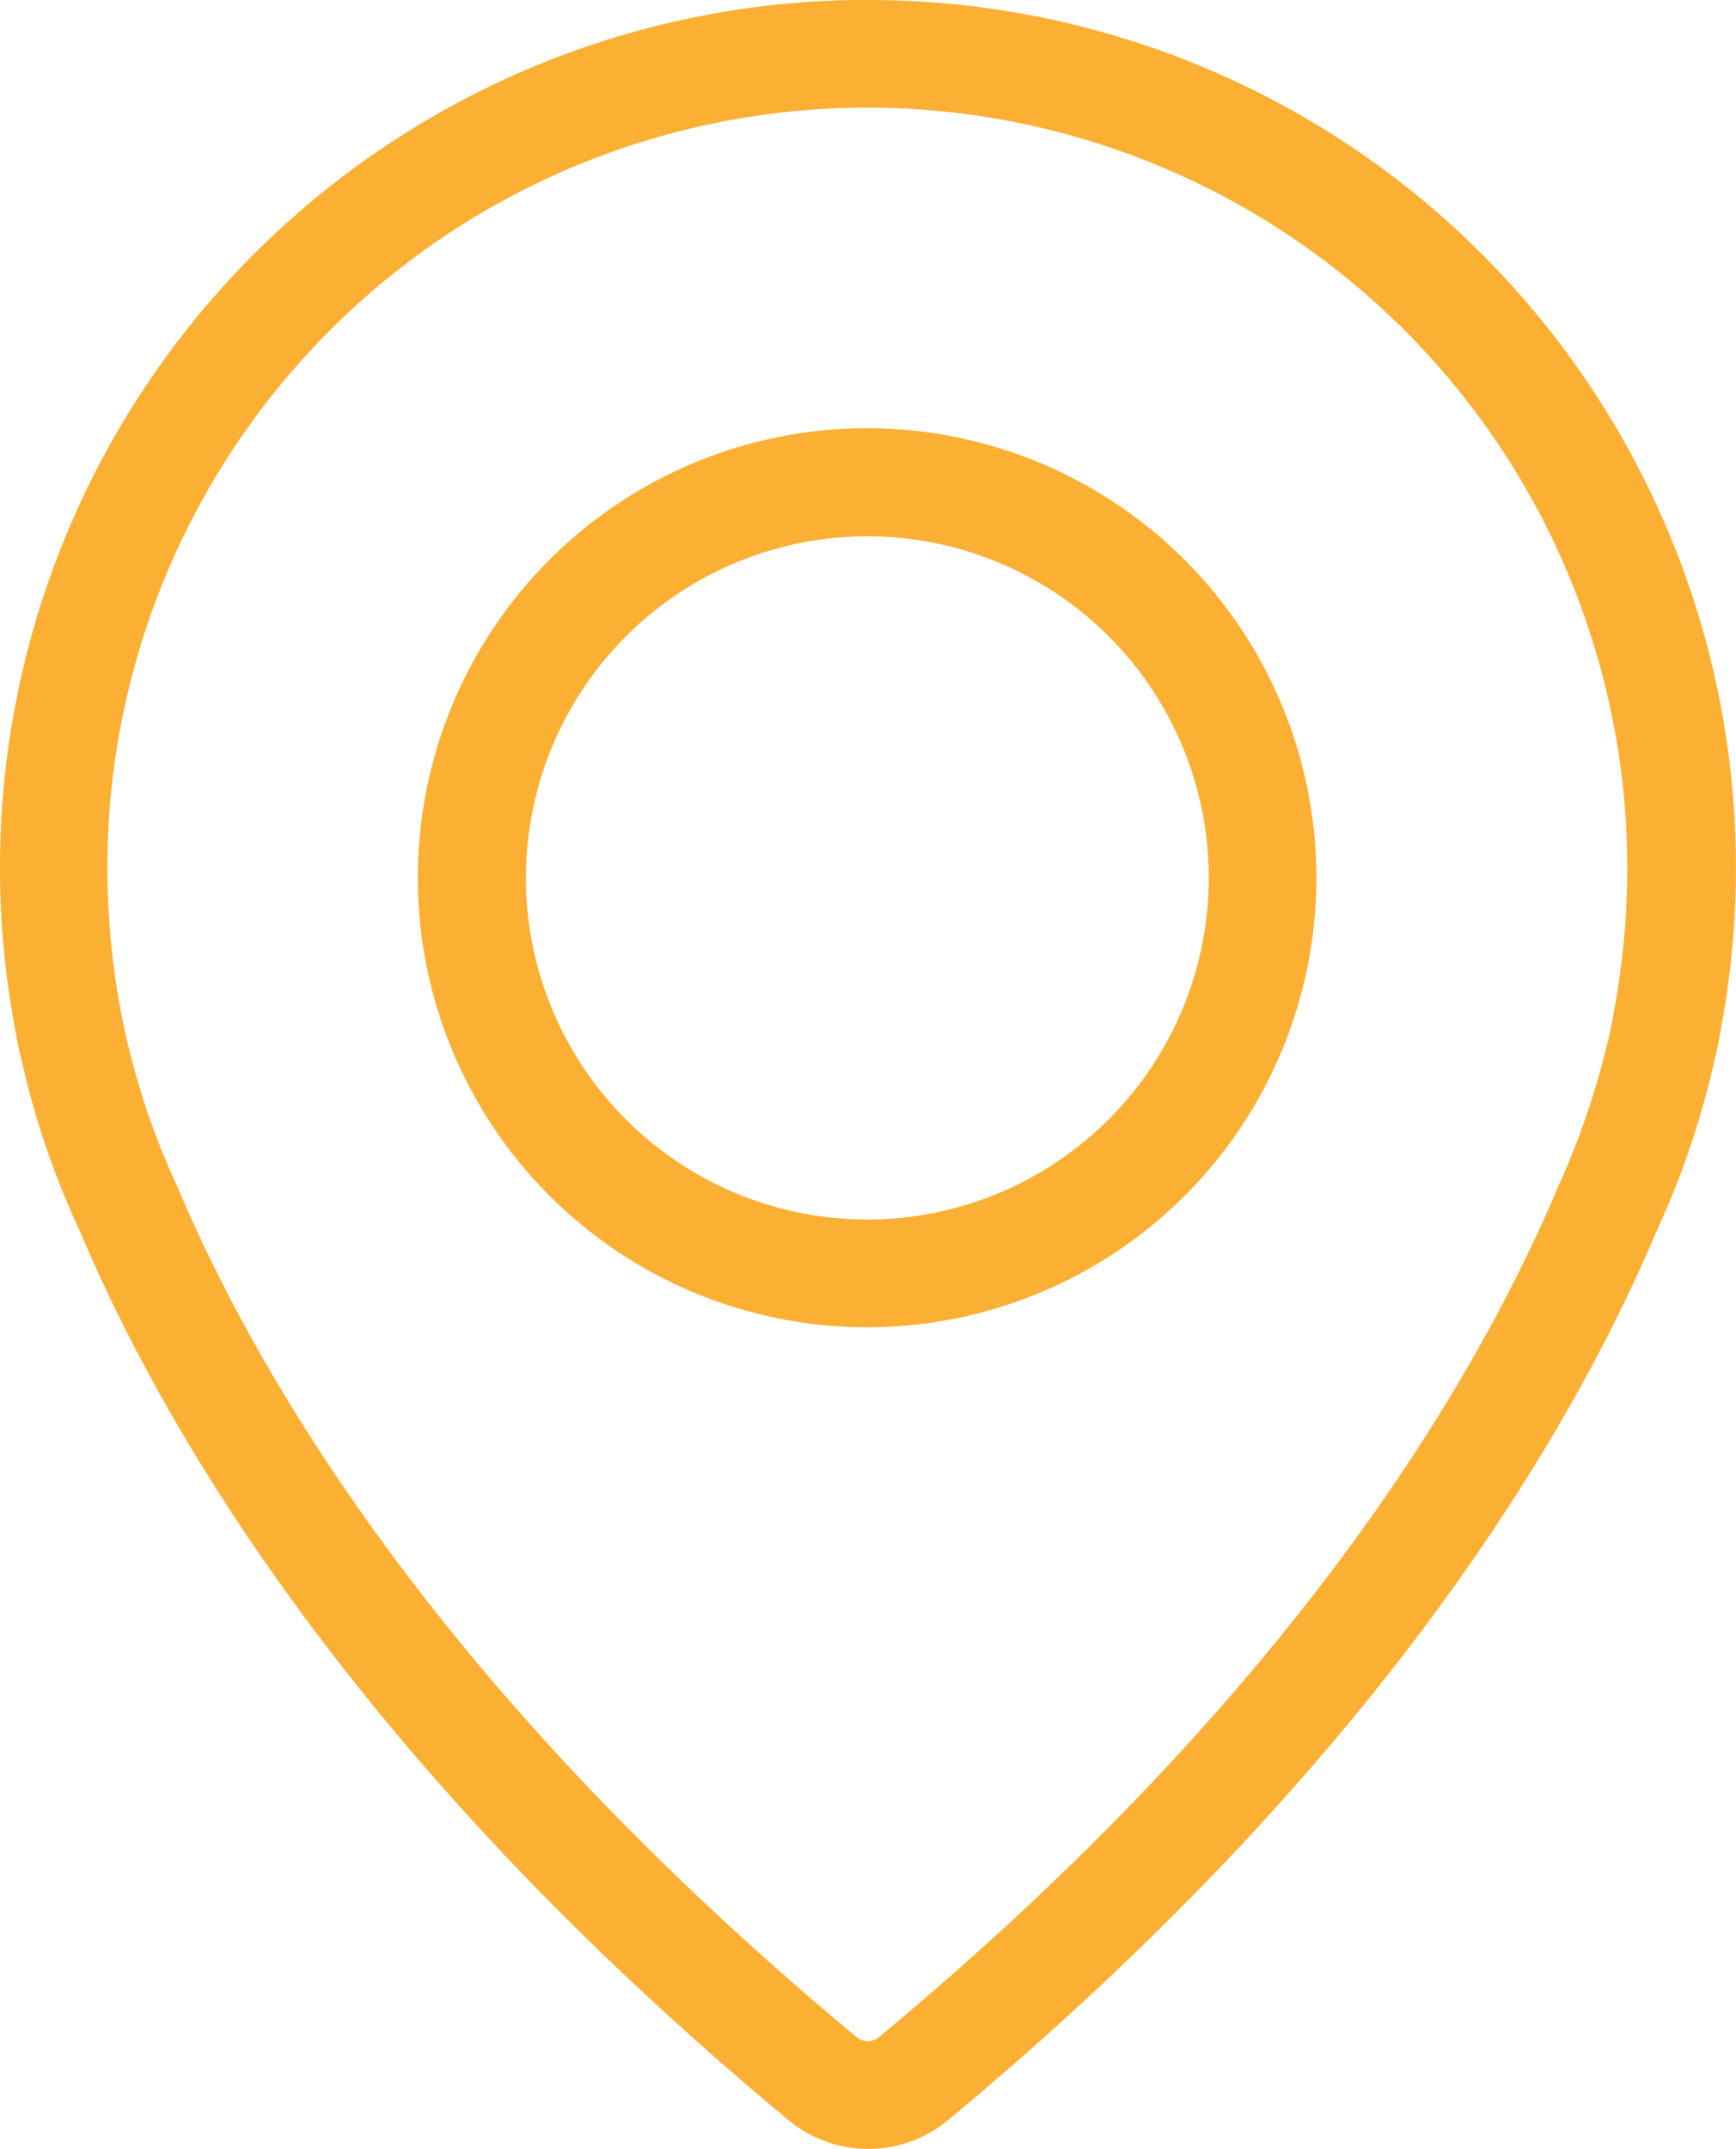 <svg xmlns="http://www.w3.org/2000/svg" viewBox="0 0 28.291 35"><defs><style>.a{fill:#fbb034;}</style></defs><g transform="translate(0)"><path class="a" d="M149.37,97.4a7.322,7.322,0,1,0,7.318,7.325A7.327,7.327,0,0,0,149.37,97.4Zm0,12.889a5.564,5.564,0,1,1,5.564-5.564A5.569,5.569,0,0,1,149.37,110.289Z" transform="translate(-135.235 -90.426)"/><path class="a" d="M60.983,0c-.165,0-.337,0-.5.007A14.132,14.132,0,0,0,47.1,16.791a4.479,4.479,0,0,0,.1.473,13.516,13.516,0,0,0,.945,2.778c1.454,3.444,4.64,8.75,11.557,14.493a2.037,2.037,0,0,0,2.592,0C69.2,28.8,72.39,23.486,73.836,20.071a13.884,13.884,0,0,0,.952-2.8c.043-.172.072-.315.093-.451A14.133,14.133,0,0,0,60.983,0ZM73.142,16.519c0,.014-.021.136-.072.358a12.879,12.879,0,0,1-.845,2.485c-1.382,3.265-4.418,8.313-11.056,13.82a.289.289,0,0,1-.179.064.3.3,0,0,1-.179-.064c-6.638-5.514-9.681-10.562-11.07-13.848A12.334,12.334,0,0,1,48.9,16.87c-.043-.186-.064-.3-.072-.337,0-.014-.007-.029-.007-.043a12.61,12.61,0,0,1-.165-3.559,12.385,12.385,0,0,1,24.711,1.21A12.848,12.848,0,0,1,73.142,16.519Z" transform="translate(-46.848 0)"/></g></svg>